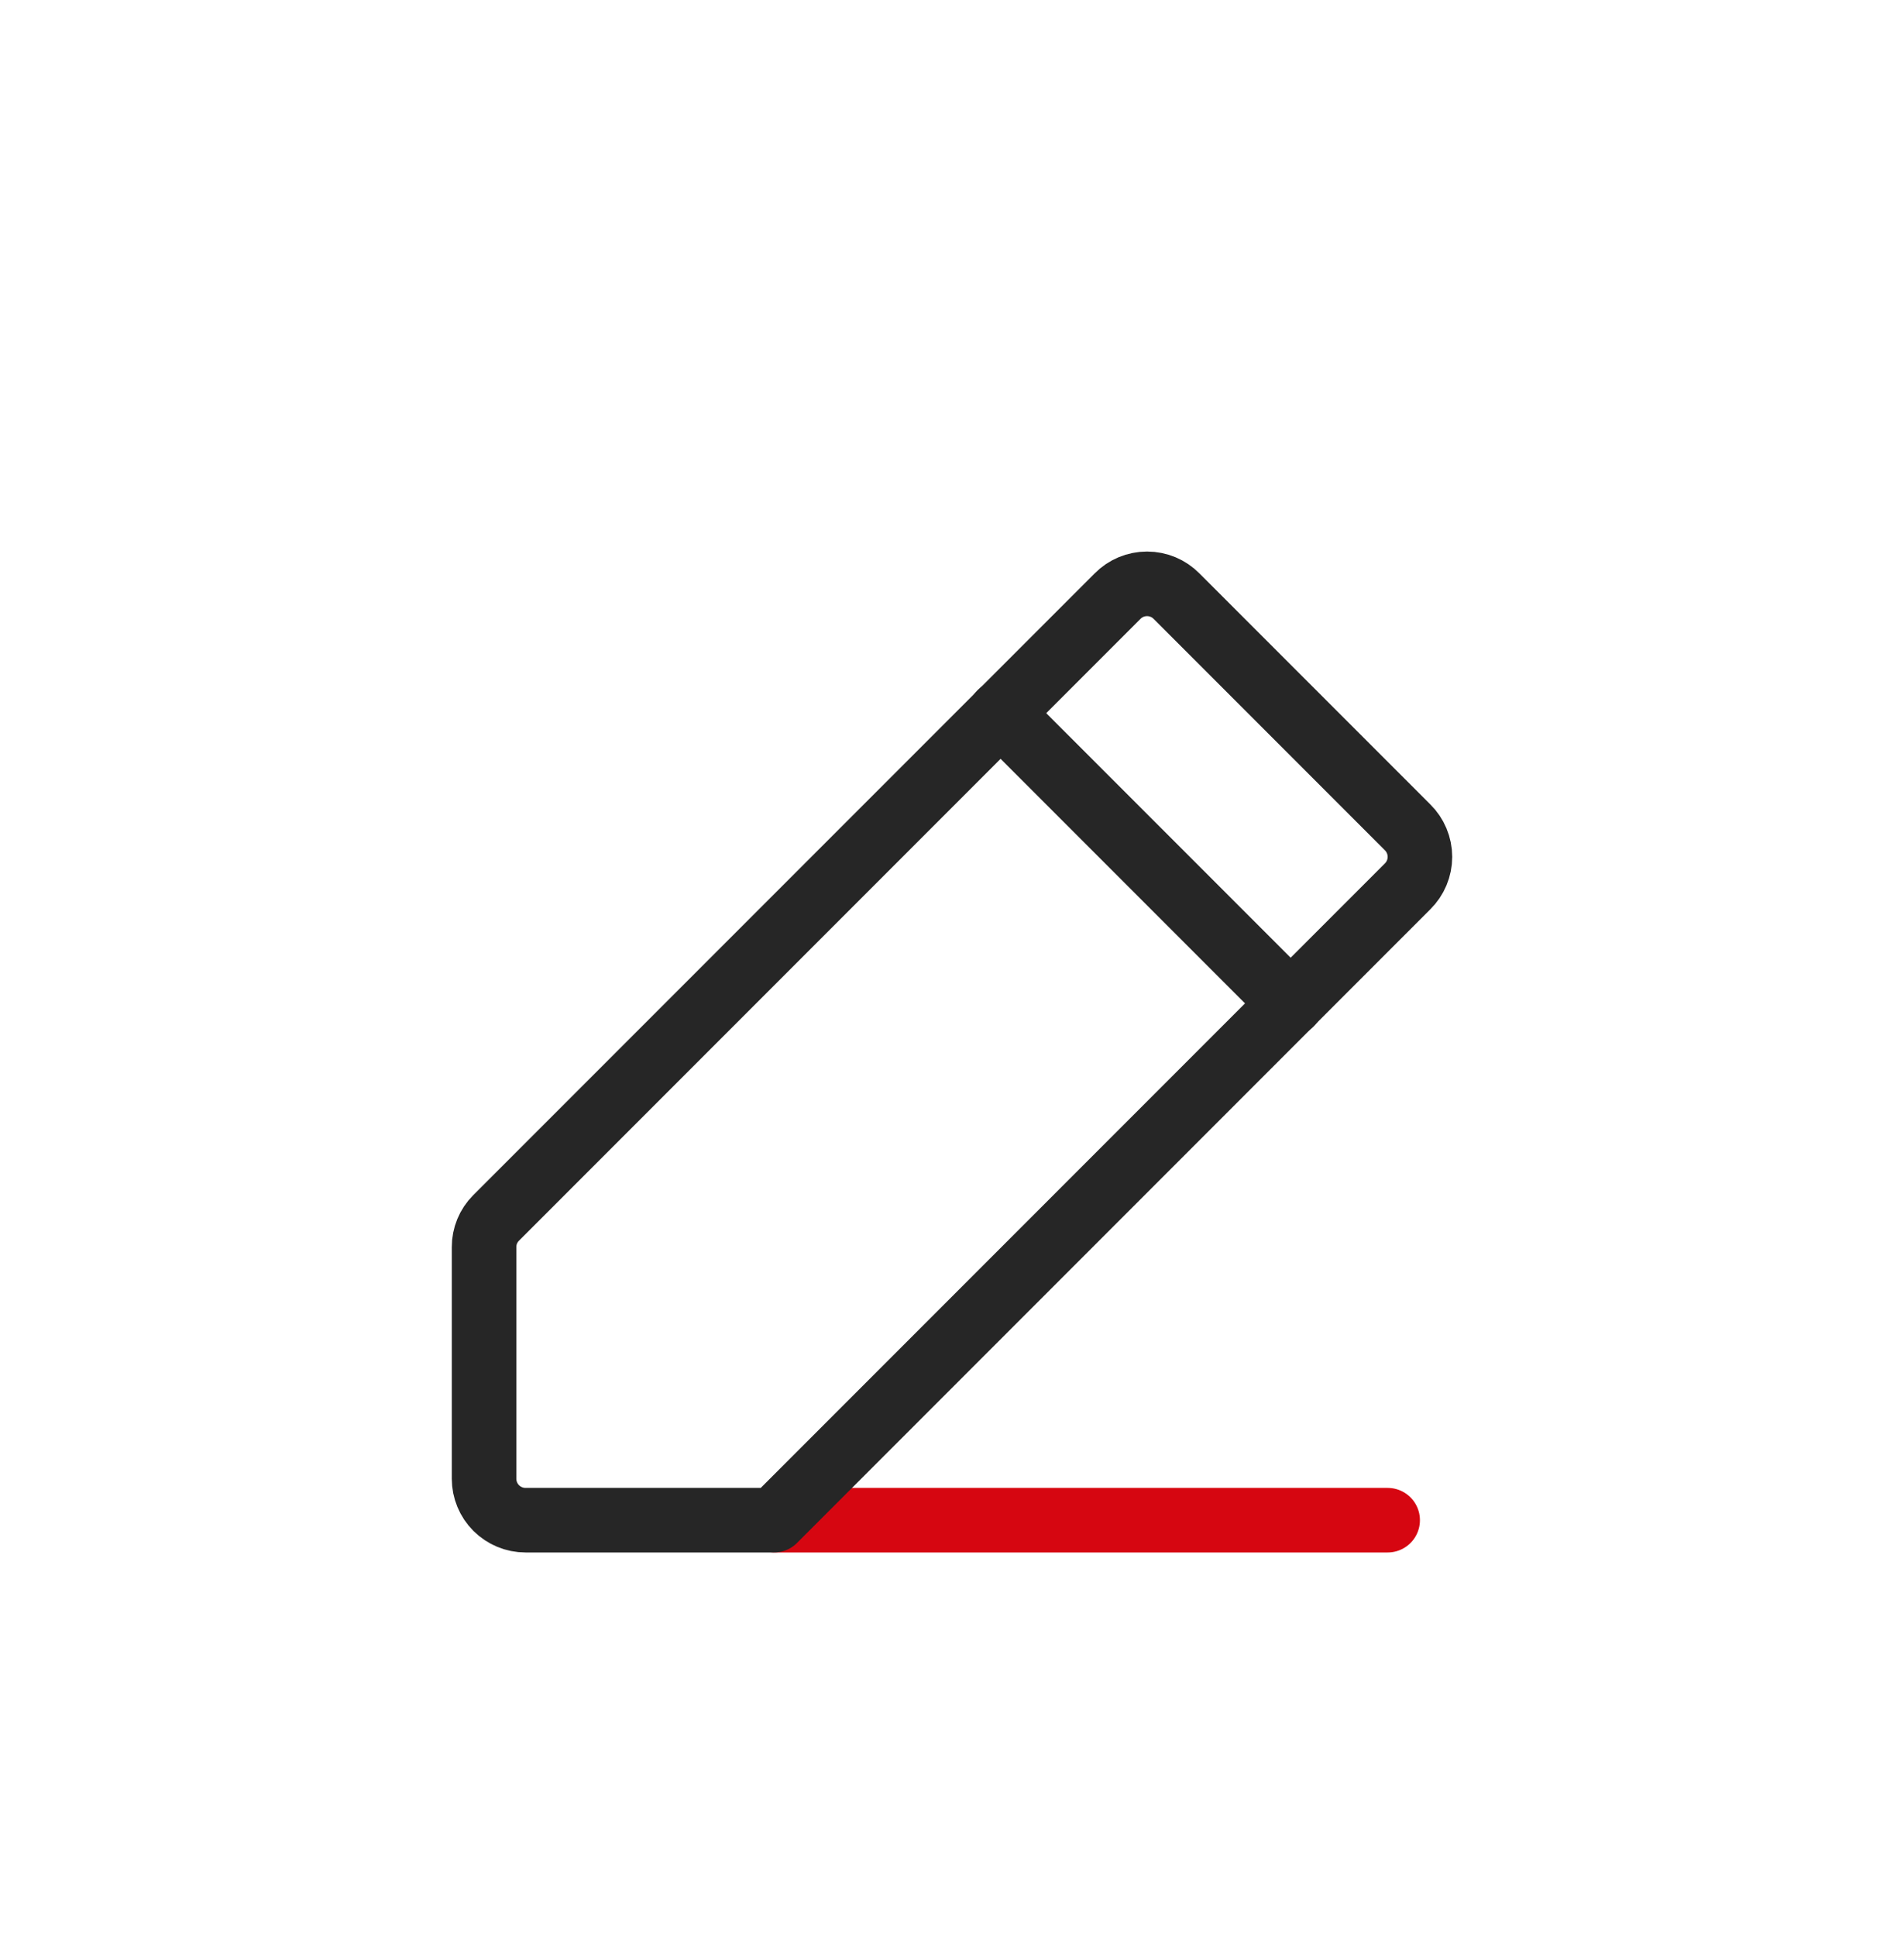 <svg width="59" height="60" viewBox="0 0 59 60" fill="none" xmlns="http://www.w3.org/2000/svg">
<g id="Edit" clip-path="url(#clip0_2220_18433)">
<g id="PencilSimpleLine">
<path id="Vector" d="M43 47.082H24" stroke="#D60611" stroke-width="2" stroke-linecap="round" stroke-linejoin="round"/>
<path id="Vector_2" d="M23.988 47.082H16.284C15.944 47.082 15.617 46.946 15.376 46.706C15.135 46.465 15 46.138 15 45.798V38.623C14.999 38.457 15.032 38.291 15.095 38.137C15.158 37.983 15.252 37.843 15.369 37.725L34.629 18.465C34.748 18.343 34.891 18.247 35.048 18.181C35.205 18.116 35.374 18.082 35.544 18.082C35.714 18.082 35.883 18.116 36.04 18.181C36.197 18.247 36.339 18.343 36.459 18.465L43.617 25.623C43.738 25.742 43.835 25.885 43.9 26.042C43.966 26.199 44 26.367 44 26.538C44 26.708 43.966 26.877 43.9 27.034C43.835 27.191 43.738 27.333 43.617 27.453L23.988 47.082Z" stroke="#262626" stroke-width="2" stroke-linecap="round" stroke-linejoin="round"/>
<path id="Vector_3" d="M31 22.082L40 31.082" stroke="#262626" stroke-width="2" stroke-linecap="round" stroke-linejoin="round"/>
</g>
</g>
<defs>
<clipPath id="clip0_2220_18433">
<rect width="59" height="59" fill="white" transform="translate(0 0.082)"/>
</clipPath>
</defs>
</svg>
